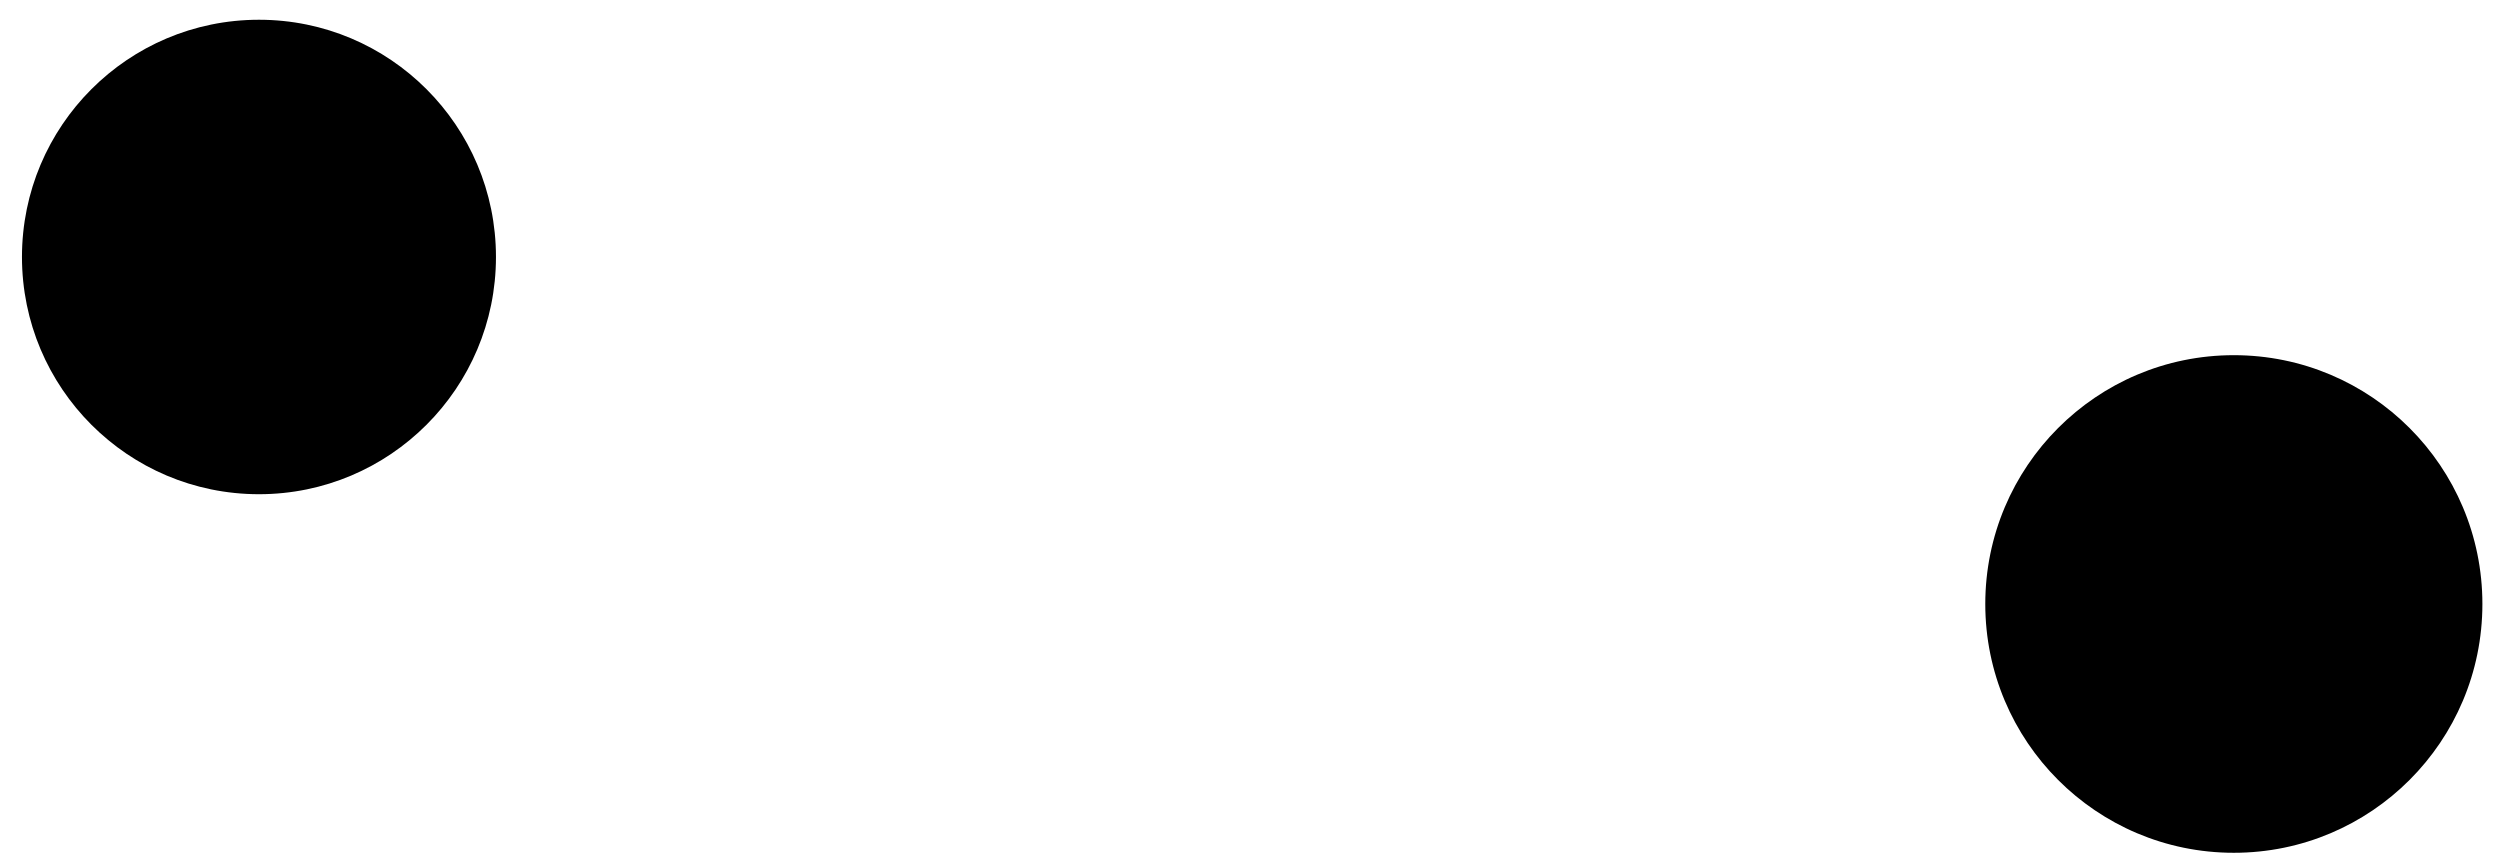 <?xml version="1.0" encoding="UTF-8"?> <svg xmlns="http://www.w3.org/2000/svg" width="70" height="24" viewBox="0 0 70 24" fill="none"> <path d="M7.251 13.838C10.916 13.838 13.887 10.864 13.887 7.195C13.887 3.527 10.916 0.553 7.251 0.553C3.586 0.553 0.615 3.527 0.615 7.195C0.615 10.864 3.586 13.838 7.251 13.838Z" fill="black"></path> <path d="M62.547 23.878C66.391 23.878 69.507 20.759 69.507 16.912C69.507 13.064 66.391 9.945 62.547 9.945C58.704 9.945 55.588 13.064 55.588 16.912C55.588 20.759 58.704 23.878 62.547 23.878Z" fill="black"></path> </svg> 